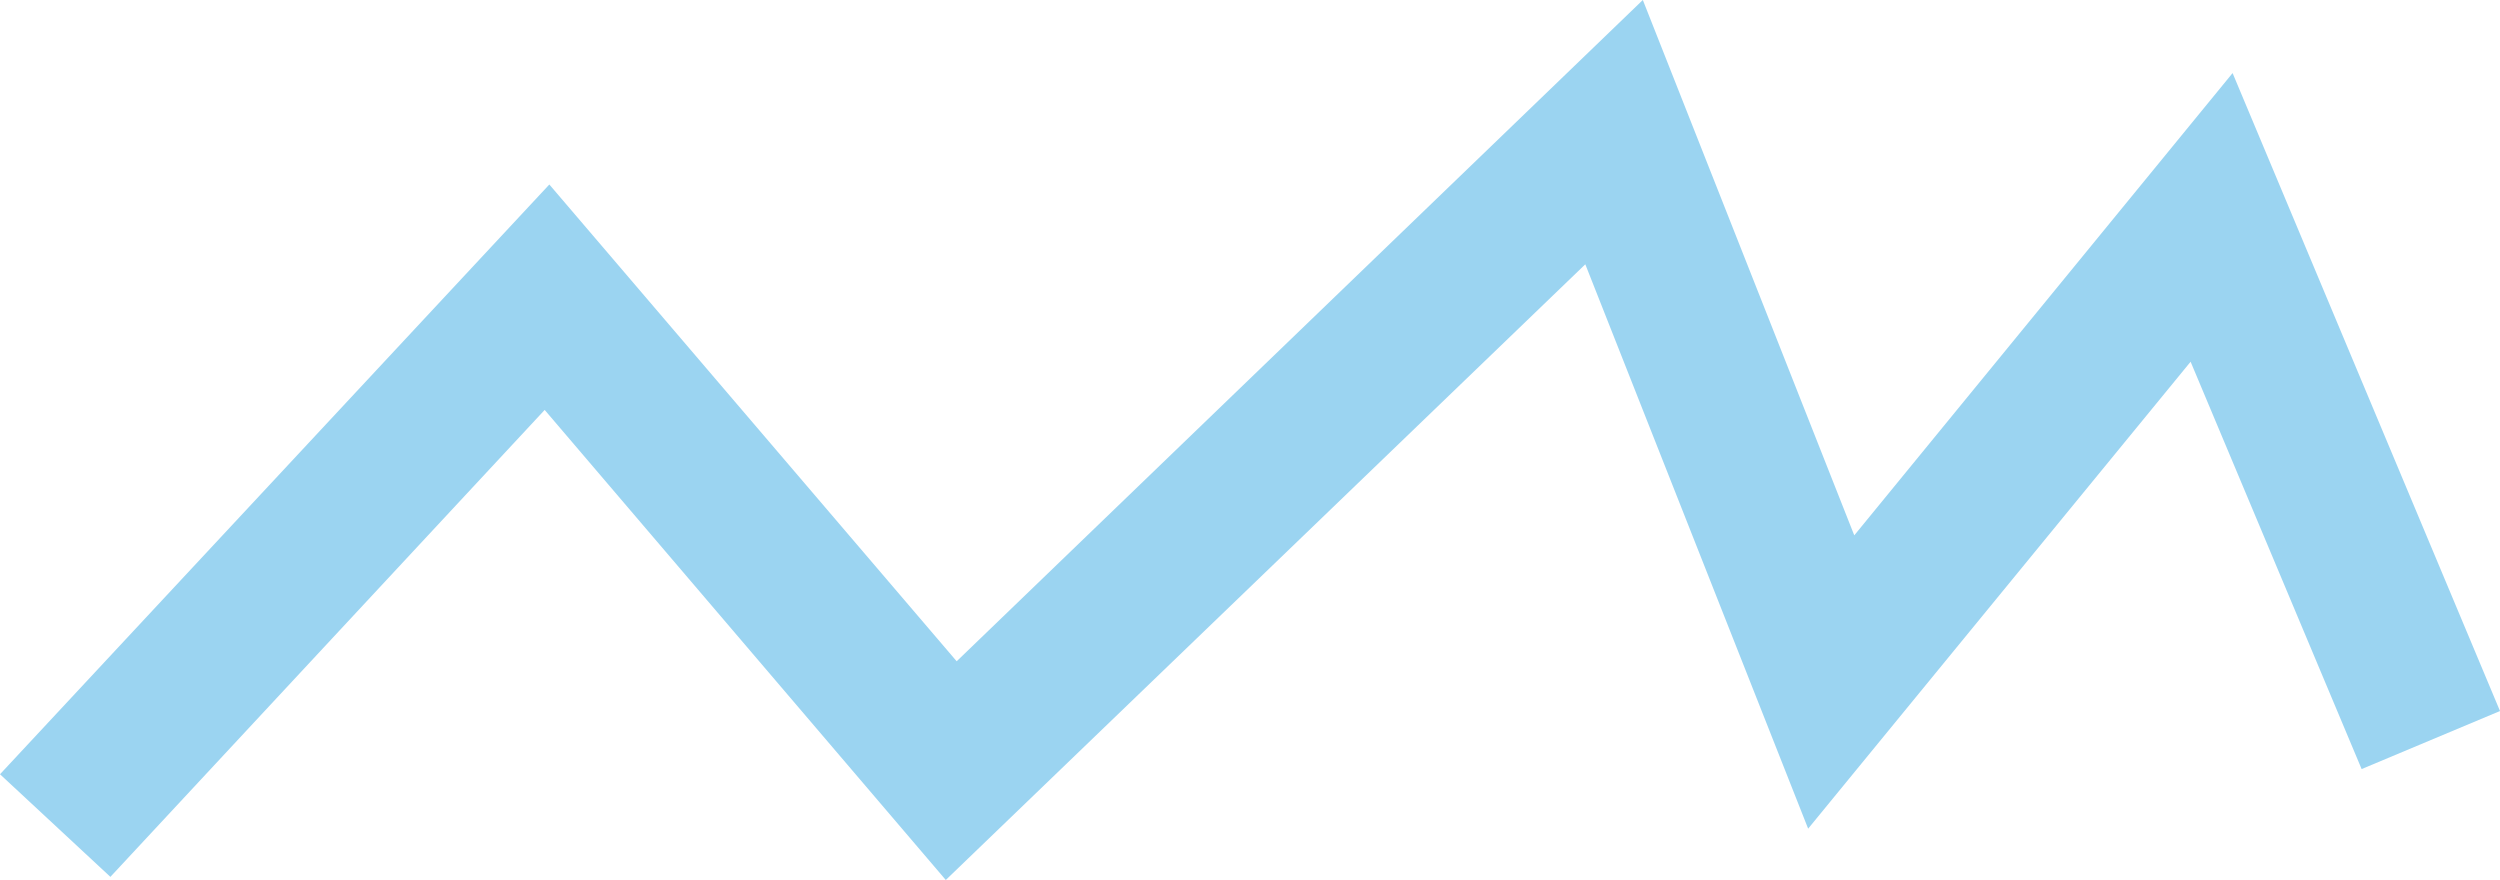 <?xml version="1.0" encoding="UTF-8" standalone="no"?><svg xmlns="http://www.w3.org/2000/svg" xmlns:xlink="http://www.w3.org/1999/xlink" fill="#000000" height="169.8" preserveAspectRatio="xMidYMid meet" version="1" viewBox="0.0 0.0 482.4 169.8" width="482.4" zoomAndPan="magnify"><g id="change1_1"><path d="M182.5,169.8l-77.4-90.7l-83.8,90.1L0,149.4L106,35.6l78.6,92L317,0l40.8,103.3l73-89.2l51.6,123.1 l-26.7,11.2l-33-78.6l-73.8,90.1l-43-108.9L182.5,169.8z" fill="#9bd4f1"/></g></svg>